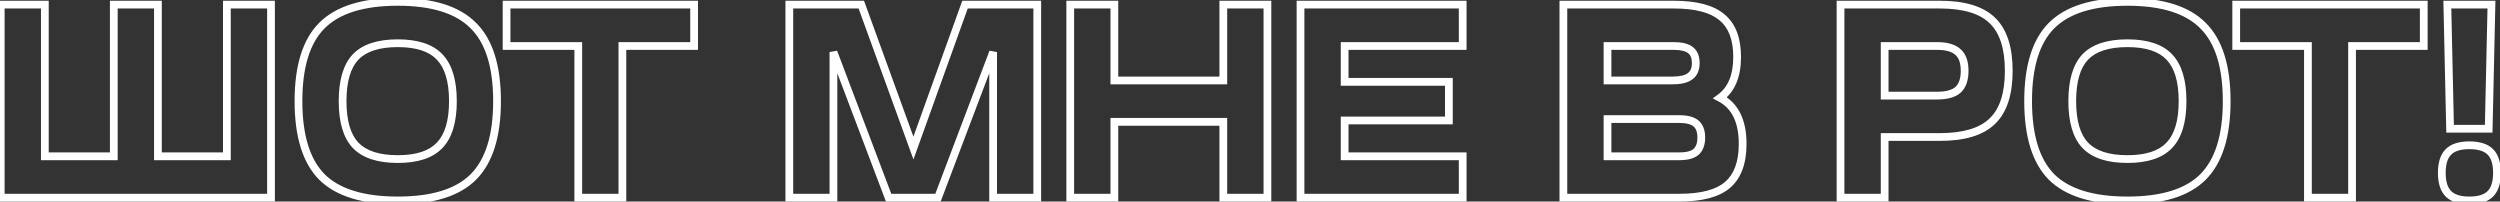 <?xml version="1.0" encoding="UTF-8"?> <svg xmlns="http://www.w3.org/2000/svg" width="645" height="52" viewBox="0 0 645 52" fill="none"><rect x="0" y="0" width="645" height="52" fill="#333333" stroke="none"/> <path d="M0.185 51H-0.815V52H0.185V51ZM0.185 1.191V0.191H-0.815V1.191H0.185ZM11.57 1.191H12.57V0.191H11.57V1.191ZM11.57 40.327H10.57V41.327H11.57V40.327ZM29.359 40.327V41.327H30.359V40.327H29.359ZM29.359 1.191V0.191H28.359V1.191H29.359ZM40.744 1.191H41.744V0.191H40.744V1.191ZM40.744 40.327H39.744V41.327H40.744V40.327ZM58.533 40.327V41.327H59.533V40.327H58.533ZM58.533 1.191V0.191H57.533V1.191H58.533ZM69.918 1.191H70.918V0.191H69.918V1.191ZM69.918 51V52H70.918V51H69.918ZM1.185 51V1.191H-0.815V51H1.185ZM0.185 2.191H11.57V0.191H0.185V2.191ZM10.57 1.191V40.327H12.57V1.191H10.57ZM11.57 41.327H29.359V39.327H11.57V41.327ZM30.359 40.327V1.191H28.359V40.327H30.359ZM29.359 2.191H40.744V0.191H29.359V2.191ZM39.744 1.191V40.327H41.744V1.191H39.744ZM40.744 41.327H58.533V39.327H40.744V41.327ZM59.533 40.327V1.191H57.533V40.327H59.533ZM58.533 2.191H69.918V0.191H58.533V2.191ZM68.918 1.191V51H70.918V1.191H68.918ZM69.918 50H0.185V52H69.918V50ZM83.053 6.599L83.76 7.306L83.76 7.306L83.053 6.599ZM122.118 6.599L121.406 7.302L121.415 7.31L122.118 6.599ZM122.118 45.663L121.411 44.956L121.411 44.956L122.118 45.663ZM83.053 45.663L82.342 46.366L82.35 46.375L83.053 45.663ZM91.734 14.711L91.013 14.018L91.006 14.026L91.734 14.711ZM91.734 37.48L91.006 38.165L91.013 38.173L91.734 37.48ZM113.437 37.48L112.715 36.788L112.708 36.796L113.437 37.48ZM113.437 14.711L112.708 15.396L112.715 15.403L113.437 14.711ZM83.76 7.306C87.571 3.496 93.778 1.48 102.621 1.48V-0.52C93.533 -0.52 86.695 1.543 82.346 5.892L83.76 7.306ZM102.621 1.48C111.466 1.48 117.645 3.496 121.406 7.302L122.829 5.896C118.526 1.543 111.707 -0.52 102.621 -0.52V1.48ZM121.415 7.31C125.221 11.072 127.237 17.251 127.237 26.096H129.237C129.237 17.009 127.174 10.191 122.821 5.888L121.415 7.31ZM127.237 26.096C127.237 34.939 125.221 41.146 121.411 44.956L122.825 46.37C127.173 42.022 129.237 35.183 129.237 26.096H127.237ZM121.411 44.956C117.649 48.718 111.469 50.712 102.621 50.712V52.712C111.705 52.712 118.522 50.673 122.825 46.37L121.411 44.956ZM102.621 50.712C93.775 50.712 87.567 48.718 83.756 44.952L82.35 46.375C86.699 50.673 93.536 52.712 102.621 52.712V50.712ZM83.765 44.96C79.999 41.15 78.005 34.942 78.005 26.096H76.005C76.005 35.181 78.044 42.017 82.342 46.366L83.765 44.96ZM78.005 26.096C78.005 17.248 79.999 11.068 83.76 7.306L82.346 5.892C78.043 10.195 76.005 17.012 76.005 26.096H78.005ZM91.006 14.026C88.522 16.668 87.39 20.769 87.39 26.096H89.39C89.39 20.986 90.487 17.498 92.463 15.396L91.006 14.026ZM87.39 26.096C87.39 31.422 88.522 35.524 91.006 38.165L92.463 36.796C90.487 34.694 89.39 31.205 89.39 26.096H87.39ZM91.013 38.173C93.557 40.823 97.507 42.038 102.621 42.038V40.038C97.774 40.038 94.466 38.882 92.456 36.788L91.013 38.173ZM102.621 42.038C107.733 42.038 111.666 40.824 114.165 38.165L112.708 36.796C110.748 38.881 107.471 40.038 102.621 40.038V42.038ZM114.158 38.173C116.694 35.531 117.852 31.426 117.852 26.096H115.852C115.852 31.201 114.733 34.686 112.715 36.788L114.158 38.173ZM117.852 26.096C117.852 20.765 116.694 16.66 114.158 14.018L112.715 15.403C114.733 17.505 115.852 20.99 115.852 26.096H117.852ZM114.165 14.026C111.666 11.367 107.733 10.153 102.621 10.153V12.153C107.471 12.153 110.748 13.31 112.708 15.396L114.165 14.026ZM102.621 10.153C97.507 10.153 93.557 11.368 91.013 14.018L92.456 15.403C94.466 13.309 97.774 12.153 102.621 12.153V10.153ZM179.08 11.865V12.865H180.08V11.865H179.08ZM160.579 11.865V10.865H159.579V11.865H160.579ZM160.579 51V52H161.579V51H160.579ZM149.194 51H148.194V52H149.194V51ZM149.194 11.865H150.194V10.865H149.194V11.865ZM130.694 11.865H129.694V12.865H130.694V11.865ZM130.694 1.191V0.191H129.694V1.191H130.694ZM179.08 1.191H180.08V0.191H179.08V1.191ZM179.08 10.865H160.579V12.865H179.08V10.865ZM159.579 11.865V51H161.579V11.865H159.579ZM160.579 50H149.194V52H160.579V50ZM150.194 51V11.865H148.194V51H150.194ZM149.194 10.865H130.694V12.865H149.194V10.865ZM131.694 11.865V1.191H129.694V11.865H131.694ZM130.694 2.191H179.08V0.191H130.694V2.191ZM178.08 1.191V11.865H180.08V1.191H178.08ZM215.03 51V52H216.03V51H215.03ZM203.645 51H202.645V52H203.645V51ZM203.645 1.191V0.191H202.645V1.191H203.645ZM222.216 1.191L223.156 0.85L222.917 0.191H222.216V1.191ZM235.665 38.192L234.725 38.534L235.67 41.133L236.606 38.53L235.665 38.192ZM248.971 1.191V0.191H248.268L248.03 0.853L248.971 1.191ZM267.613 1.191H268.613V0.191H267.613V1.191ZM267.613 51V52H268.613V51H267.613ZM256.229 51H255.229V52H256.229V51ZM256.229 13.43H257.229L255.293 13.076L256.229 13.43ZM241.998 51V52H242.688L242.933 51.354L241.998 51ZM229.261 51L228.326 51.354L228.57 52H229.261V51ZM215.03 13.43L215.965 13.076L214.03 13.43H215.03ZM215.03 50H203.645V52H215.03V50ZM204.645 51V1.191H202.645V51H204.645ZM203.645 2.191H222.216V0.191H203.645V2.191ZM221.277 1.533L234.725 38.534L236.605 37.85L223.156 0.85L221.277 1.533ZM236.606 38.53L249.912 1.53L248.03 0.853L234.724 37.854L236.606 38.53ZM248.971 2.191H267.613V0.191H248.971V2.191ZM266.613 1.191V51H268.613V1.191H266.613ZM267.613 50H256.229V52H267.613V50ZM257.229 51V13.43H255.229V51H257.229ZM255.293 13.076L241.062 50.646L242.933 51.354L257.164 13.784L255.293 13.076ZM241.998 50H229.261V52H241.998V50ZM230.196 50.646L215.965 13.076L214.095 13.784L228.326 51.354L230.196 50.646ZM214.03 13.43V51H216.03V13.43H214.03ZM276.12 51H275.12V52H276.12V51ZM276.12 1.191V0.191H275.12V1.191H276.12ZM287.505 1.191H288.505V0.191H287.505V1.191ZM287.505 20.759H286.505V21.759H287.505V20.759ZM315.612 20.759V21.759H316.612V20.759H315.612ZM315.612 1.191V0.191H314.612V1.191H315.612ZM326.996 1.191H327.996V0.191H326.996V1.191ZM326.996 51V52H327.996V51H326.996ZM315.612 51H314.612V52H315.612V51ZM315.612 31.432H316.612V30.432H315.612V31.432ZM287.505 31.432V30.432H286.505V31.432H287.505ZM287.505 51V52H288.505V51H287.505ZM277.12 51V1.191H275.12V51H277.12ZM276.12 2.191H287.505V0.191H276.12V2.191ZM286.505 1.191V20.759H288.505V1.191H286.505ZM287.505 21.759H315.612V19.759H287.505V21.759ZM316.612 20.759V1.191H314.612V20.759H316.612ZM315.612 2.191H326.996V0.191H315.612V2.191ZM325.996 1.191V51H327.996V1.191H325.996ZM326.996 50H315.612V52H326.996V50ZM316.612 51V31.432H314.612V51H316.612ZM315.612 30.432H287.505V32.432H315.612V30.432ZM286.505 31.432V51H288.505V31.432H286.505ZM287.505 50H276.12V52H287.505V50ZM377.372 51V52H378.372V51H377.372ZM335.532 51H334.532V52H335.532V51ZM335.532 1.191V0.191H334.532V1.191H335.532ZM377.372 1.191H378.372V0.191H377.372V1.191ZM377.372 11.865V12.865H378.372V11.865H377.372ZM346.917 11.865V10.865H345.917V11.865H346.917ZM346.917 21.115H345.917V22.115H346.917V21.115ZM373.814 21.115H374.814V20.115H373.814V21.115ZM373.814 31.076V32.077H374.814V31.076H373.814ZM346.917 31.076V30.076H345.917V31.076H346.917ZM346.917 40.327H345.917V41.327H346.917V40.327ZM377.372 40.327H378.372V39.327H377.372V40.327ZM377.372 50H335.532V52H377.372V50ZM336.532 51V1.191H334.532V51H336.532ZM335.532 2.191H377.372V0.191H335.532V2.191ZM376.372 1.191V11.865H378.372V1.191H376.372ZM377.372 10.865H346.917V12.865H377.372V10.865ZM345.917 11.865V21.115H347.917V11.865H345.917ZM346.917 22.115H373.814V20.115H346.917V22.115ZM372.814 21.115V31.076H374.814V21.115H372.814ZM373.814 30.076H346.917V32.077H373.814V30.076ZM345.917 31.076V40.327H347.917V31.076H345.917ZM346.917 41.327H377.372V39.327H346.917V41.327ZM376.372 40.327V51H378.372V40.327H376.372ZM403.352 51H402.352V52H403.352V51ZM403.352 1.191V0.191H402.352V1.191H403.352ZM444.266 4.464L443.618 5.226L443.626 5.232L443.633 5.238L444.266 4.464ZM443.768 25.242L443.181 24.433L441.877 25.379L443.304 26.127L443.768 25.242ZM445.69 47.727L446.338 48.488L446.339 48.487L445.69 47.727ZM414.737 40.327H413.737V41.327H414.737V40.327ZM437.578 39.188L438.222 39.953L438.234 39.944L438.245 39.934L437.578 39.188ZM414.737 30.721V29.721H413.737V30.721H414.737ZM414.737 20.759H413.737V21.759H414.737V20.759ZM436.012 19.692L435.431 18.878L435.422 18.885L435.412 18.892L436.012 19.692ZM414.737 11.865V10.865H413.737V11.865H414.737ZM433.237 50H403.352V52H433.237V50ZM404.352 51V1.191H402.352V51H404.352ZM403.352 2.191H431.814V0.191H403.352V2.191ZM431.814 2.191C437.47 2.191 441.327 3.274 443.618 5.226L444.915 3.703C442.083 1.29 437.638 0.191 431.814 0.191V2.191ZM443.633 5.238C445.929 7.117 447.18 10.191 447.18 14.711H449.18C449.18 9.839 447.822 6.082 444.9 3.69L443.633 5.238ZM447.18 14.711C447.18 19.396 445.779 22.547 443.181 24.433L444.356 26.051C447.64 23.667 449.18 19.797 449.18 14.711H447.18ZM443.304 26.127C446.753 27.936 448.603 31.468 448.603 37.125H450.603C450.603 31.017 448.564 26.627 444.233 24.356L443.304 26.127ZM448.603 37.125C448.603 41.795 447.347 44.995 445.04 46.967L446.339 48.487C449.25 45.999 450.603 42.131 450.603 37.125H448.603ZM445.041 46.966C442.75 48.917 438.893 50 433.237 50V52C439.061 52 443.506 50.901 446.338 48.488L445.041 46.966ZM414.737 41.327H433.237V39.327H414.737V41.327ZM433.237 41.327C435.316 41.327 437.052 40.938 438.222 39.953L436.934 38.423C436.301 38.956 435.143 39.327 433.237 39.327V41.327ZM438.245 39.934C439.428 38.874 439.93 37.323 439.93 35.488H437.93C437.93 36.974 437.53 37.889 436.911 38.443L438.245 39.934ZM439.93 35.488C439.93 33.658 439.43 32.112 438.222 31.094L436.934 32.624C437.528 33.125 437.93 33.997 437.93 35.488H439.93ZM438.222 31.094C437.052 30.109 435.316 29.721 433.237 29.721V31.721C435.143 31.721 436.301 32.091 436.934 32.624L438.222 31.094ZM433.237 29.721H414.737V31.721H433.237V29.721ZM413.737 30.721V40.327H415.737V30.721H413.737ZM414.737 21.759H431.459V19.759H414.737V21.759ZM431.459 21.759C433.616 21.759 435.402 21.399 436.612 20.492L435.412 18.892C434.725 19.407 433.476 19.759 431.459 19.759V21.759ZM436.594 20.505C437.925 19.555 438.507 18.065 438.507 16.276H436.507C436.507 17.619 436.093 18.405 435.431 18.878L436.594 20.505ZM438.507 16.276C438.507 14.558 437.989 13.105 436.774 12.147L435.535 13.717C436.124 14.181 436.507 14.958 436.507 16.276H438.507ZM436.774 12.147C435.608 11.226 433.883 10.865 431.814 10.865V12.865C433.73 12.865 434.899 13.215 435.535 13.717L436.774 12.147ZM431.814 10.865H414.737V12.865H431.814V10.865ZM413.737 11.865V20.759H415.737V11.865H413.737ZM474.855 51H473.855V52H474.855V51ZM474.855 1.191V0.191H473.855V1.191H474.855ZM513.99 5.247L513.295 5.966L513.302 5.972L513.99 5.247ZM513.99 31.29L513.302 30.565L513.296 30.571L513.99 31.29ZM486.24 35.346V34.346H485.24V35.346H486.24ZM486.24 51V52H487.24V51H486.24ZM486.24 24.672H485.24V25.672H486.24V24.672ZM505.167 23.178L505.826 23.931L505.834 23.923L505.843 23.915L505.167 23.178ZM505.167 13.43L504.491 14.167L504.5 14.175L504.509 14.183L505.167 13.43ZM486.24 11.865V10.865H485.24V11.865H486.24ZM475.855 51V1.191H473.855V51H475.855ZM474.855 2.191H500.471V0.191H474.855V2.191ZM500.471 2.191C506.574 2.191 510.768 3.524 513.296 5.966L514.685 4.528C511.615 1.562 506.796 0.191 500.471 0.191V2.191ZM513.302 5.972C515.866 8.408 517.26 12.424 517.26 18.269H519.26C519.26 12.159 517.808 7.494 514.679 4.522L513.302 5.972ZM517.26 18.269C517.26 24.113 515.866 28.129 513.302 30.565L514.679 32.015C517.808 29.043 519.26 24.378 519.26 18.269H517.26ZM513.296 30.571C510.768 33.013 506.574 34.346 500.471 34.346V36.346C506.796 36.346 511.615 34.975 514.685 32.009L513.296 30.571ZM500.471 34.346H486.24V36.346H500.471V34.346ZM485.24 35.346V51H487.24V35.346H485.24ZM486.24 50H474.855V52H486.24V50ZM486.24 25.672H499.759V23.672H486.24V25.672ZM499.759 25.672C502.325 25.672 504.42 25.161 505.826 23.931L504.509 22.426C503.637 23.188 502.127 23.672 499.759 23.672V25.672ZM505.843 23.915C507.266 22.611 507.875 20.652 507.875 18.269H505.875C505.875 20.344 505.345 21.658 504.491 22.441L505.843 23.915ZM507.875 18.269C507.875 15.89 507.267 13.939 505.826 12.677L504.509 14.183C505.344 14.913 505.875 16.189 505.875 18.269H507.875ZM505.843 12.693C504.437 11.404 502.334 10.865 499.759 10.865V12.865C502.118 12.865 503.62 13.369 504.491 14.167L505.843 12.693ZM499.759 10.865H486.24V12.865H499.759V10.865ZM485.24 11.865V24.672H487.24V11.865H485.24ZM529.303 6.599L530.01 7.306L530.01 7.306L529.303 6.599ZM568.367 6.599L567.656 7.302L567.664 7.31L568.367 6.599ZM568.367 45.663L567.66 44.956L567.66 44.956L568.367 45.663ZM529.303 45.663L528.591 46.366L528.6 46.375L529.303 45.663ZM537.984 14.711L537.262 14.018L537.255 14.026L537.984 14.711ZM537.984 37.48L537.255 38.165L537.262 38.173L537.984 37.48ZM559.686 37.48L558.964 36.788L558.957 36.796L559.686 37.48ZM559.686 14.711L558.957 15.396L558.965 15.403L559.686 14.711ZM530.01 7.306C533.82 3.496 540.027 1.48 548.87 1.48V-0.52C539.783 -0.52 532.944 1.543 528.596 5.892L530.01 7.306ZM548.87 1.48C557.715 1.48 563.894 3.496 567.656 7.302L569.078 5.896C564.775 1.543 557.957 -0.52 548.87 -0.52V1.48ZM567.664 7.31C571.47 11.072 573.486 17.251 573.486 26.096H575.486C575.486 17.009 573.423 10.191 569.07 5.888L567.664 7.31ZM573.486 26.096C573.486 34.939 571.47 41.146 567.66 44.956L569.074 46.37C573.423 42.022 575.486 35.183 575.486 26.096H573.486ZM567.66 44.956C563.898 48.718 557.718 50.712 548.87 50.712V52.712C557.954 52.712 564.771 50.673 569.074 46.37L567.66 44.956ZM548.87 50.712C540.024 50.712 533.816 48.718 530.006 44.952L528.6 46.375C532.948 50.673 539.785 52.712 548.87 52.712V50.712ZM530.014 44.96C526.248 41.15 524.254 34.942 524.254 26.096H522.254C522.254 35.181 524.293 42.017 528.591 46.366L530.014 44.96ZM524.254 26.096C524.254 17.248 526.248 11.068 530.01 7.306L528.596 5.892C524.293 10.195 522.254 17.012 522.254 26.096H524.254ZM537.255 14.026C534.772 16.668 533.639 20.769 533.639 26.096H535.639C535.639 20.986 536.736 17.498 538.712 15.396L537.255 14.026ZM533.639 26.096C533.639 31.422 534.772 35.524 537.255 38.165L538.712 36.796C536.736 34.694 535.639 31.205 535.639 26.096H533.639ZM537.262 38.173C539.806 40.823 543.756 42.038 548.87 42.038V40.038C544.023 40.038 540.715 38.882 538.705 36.788L537.262 38.173ZM548.87 42.038C553.982 42.038 557.916 40.824 560.415 38.165L558.957 36.796C556.997 38.881 553.72 40.038 548.87 40.038V42.038ZM560.407 38.173C562.943 35.531 564.101 31.426 564.101 26.096H562.101C562.101 31.201 560.982 34.686 558.965 36.788L560.407 38.173ZM564.101 26.096C564.101 20.765 562.943 16.66 560.407 14.018L558.965 15.403C560.982 17.505 562.101 20.99 562.101 26.096H564.101ZM560.415 14.026C557.916 11.367 553.982 10.153 548.87 10.153V12.153C553.72 12.153 556.997 13.31 558.957 15.396L560.415 14.026ZM548.87 10.153C543.756 10.153 539.806 11.368 537.262 14.018L538.705 15.403C540.715 13.309 544.023 12.153 548.87 12.153V10.153ZM625.329 11.865V12.865H626.329V11.865H625.329ZM606.829 11.865V10.865H605.829V11.865H606.829ZM606.829 51V52H607.829V51H606.829ZM595.444 51H594.444V52H595.444V51ZM595.444 11.865H596.444V10.865H595.444V11.865ZM576.943 11.865H575.943V12.865H576.943V11.865ZM576.943 1.191V0.191H575.943V1.191H576.943ZM625.329 1.191H626.329V0.191H625.329V1.191ZM625.329 10.865H606.829V12.865H625.329V10.865ZM605.829 11.865V51H607.829V11.865H605.829ZM606.829 50H595.444V52H606.829V50ZM596.444 51V11.865H594.444V51H596.444ZM595.444 10.865H576.943V12.865H595.444V10.865ZM577.943 11.865V1.191H575.943V11.865H577.943ZM576.943 2.191H625.329V0.191H576.943V2.191ZM624.329 1.191V11.865H626.329V1.191H624.329ZM632.122 33.211L631.122 33.233L631.144 34.211H632.122V33.211ZM631.41 1.191V0.191H630.388L630.411 1.214L631.41 1.191ZM642.795 1.191L643.795 1.214L643.818 0.191H642.795V1.191ZM642.084 33.211V34.211H643.062L643.083 33.233L642.084 33.211ZM631.695 39.188L630.988 38.481L630.988 38.481L631.695 39.188ZM642.511 50.004L643.218 50.711L643.218 50.711L642.511 50.004ZM631.695 50.004L630.988 50.711L630.988 50.711L631.695 50.004ZM633.122 33.189L632.41 1.169L630.411 1.214L631.122 33.233L633.122 33.189ZM631.41 2.191H642.795V0.191H631.41V2.191ZM641.796 1.169L641.084 33.189L643.083 33.233L643.795 1.214L641.796 1.169ZM642.084 32.211H632.122V34.211H642.084V32.211ZM632.402 39.895C633.274 39.024 634.763 38.48 637.103 38.48V36.48C634.509 36.48 632.393 37.076 630.988 38.481L632.402 39.895ZM637.103 38.48C639.443 38.48 640.932 39.024 641.804 39.895L643.218 38.481C641.813 37.076 639.697 36.48 637.103 36.48V38.48ZM641.804 39.895C642.675 40.767 643.218 42.256 643.218 44.596H645.218C645.218 42.002 644.623 39.886 643.218 38.481L641.804 39.895ZM643.218 44.596C643.218 46.936 642.675 48.425 641.804 49.297L643.218 50.711C644.623 49.306 645.218 47.19 645.218 44.596H643.218ZM641.804 49.297C640.932 50.169 639.443 50.712 637.103 50.712V52.712C639.697 52.712 641.813 52.116 643.218 50.711L641.804 49.297ZM637.103 50.712C634.763 50.712 633.274 50.169 632.402 49.297L630.988 50.711C632.393 52.116 634.509 52.712 637.103 52.712V50.712ZM632.402 49.297C631.53 48.425 630.987 46.936 630.987 44.596H628.987C628.987 47.19 629.583 49.306 630.988 50.711L632.402 49.297ZM630.987 44.596C630.987 42.256 631.53 40.767 632.402 39.895L630.988 38.481C629.583 39.886 628.987 42.002 628.987 44.596H630.987Z" fill="white"></path> </svg> 